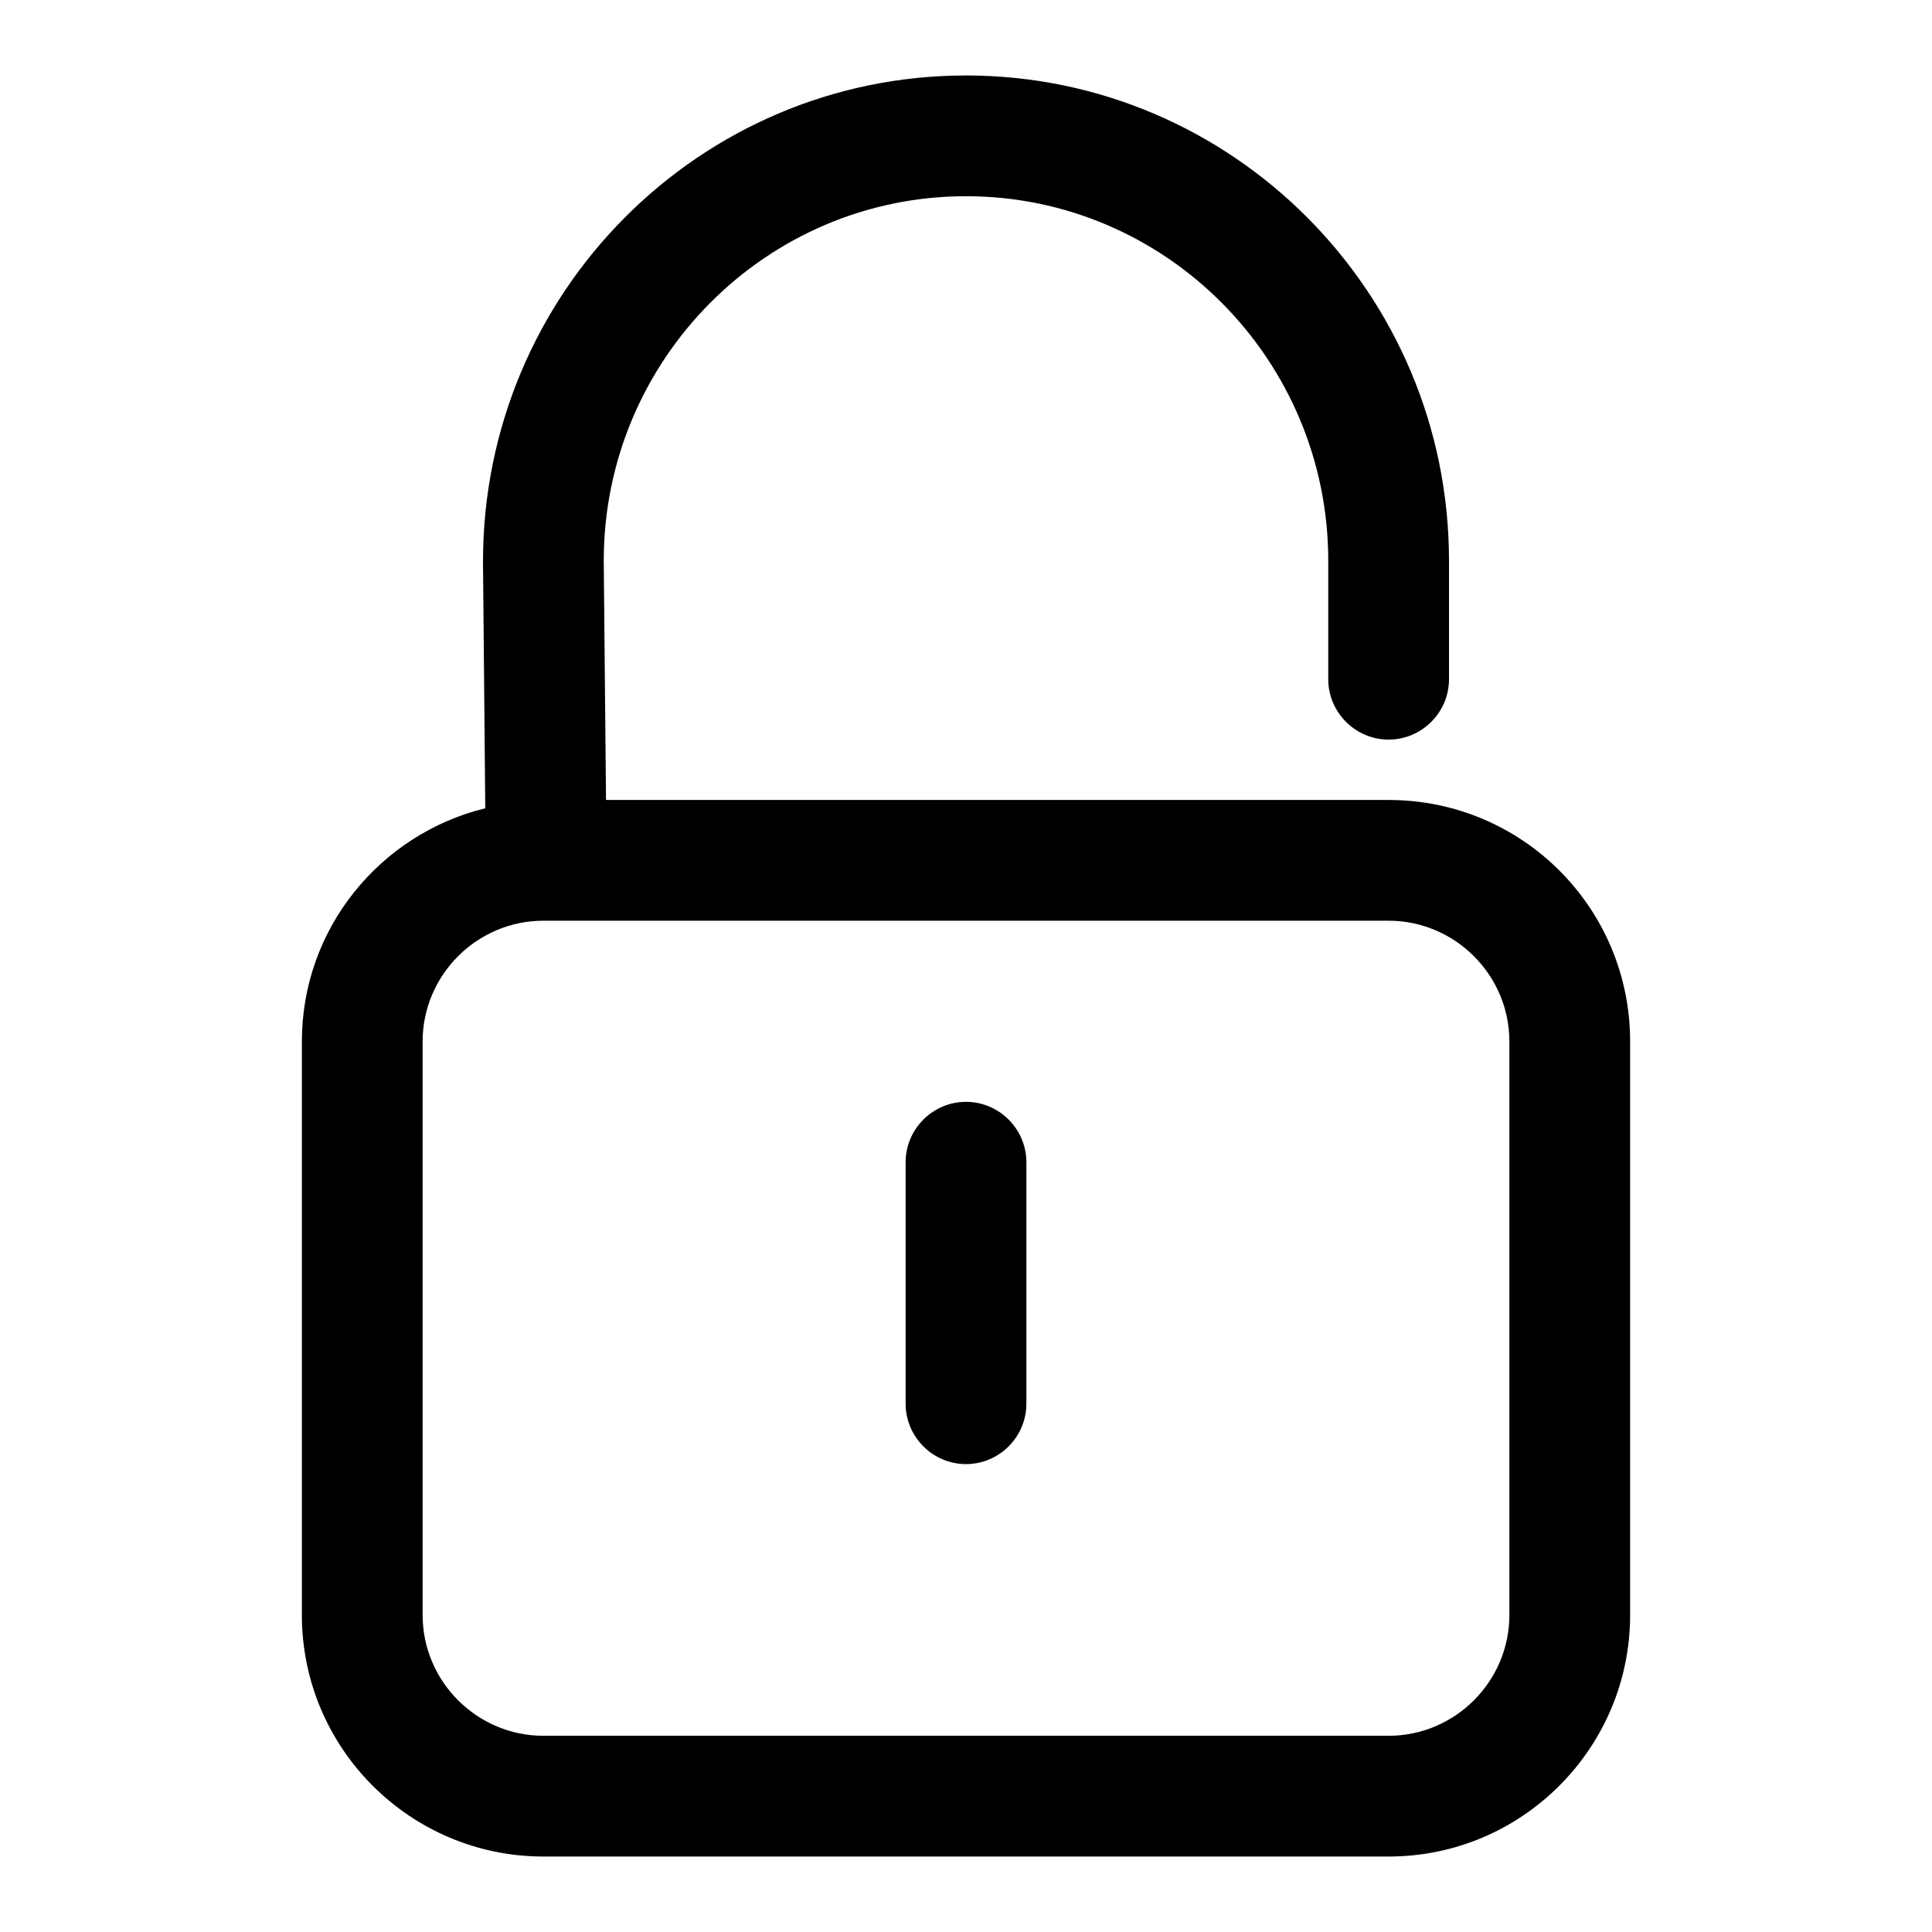 <?xml version="1.0" encoding="utf-8"?>
<!-- Svg Vector Icons : http://www.onlinewebfonts.com/icon -->
<!DOCTYPE svg PUBLIC "-//W3C//DTD SVG 1.1//EN" "http://www.w3.org/Graphics/SVG/1.1/DTD/svg11.dtd">
<svg version="1.1" xmlns="http://www.w3.org/2000/svg" xmlns:xlink="http://www.w3.org/1999/xlink" x="0px" y="0px" viewBox="0 0 256 256" enable-background="new 0 0 256 256" xml:space="preserve">
<g><g><path fill="#000000" d="M184,106H80.3L80,74.3C80,47.7,101.5,26,128,26c26.5,0,48,21.7,48,48.3V90c0,4.4,3.6,8,8,8c4.4,0,8-3.6,8-8V74.3c0-35.5-28.7-64.3-64-64.3c-35.3,0-64,28.8-64,64.4l0.3,32.7C50.4,110.5,40,123,40,138v76c0,17.7,14.4,32,32,32h112c17.7,0,32-14.4,32-32v-76C216,120.3,201.7,106,184,106z M200,214c0,8.8-7.2,16-16,16H72c-8.8,0-16-7.2-16-16v-76c0-8.8,7.2-16,16-16h0.3h0.1H184c8.8,0,16,7.2,16,16V214z"/><path fill="#000000" d="M128,146c-4.4,0-8,3.6-8,8v32c0,4.4,3.6,8,8,8c4.4,0,8-3.6,8-8v-32C136,149.6,132.4,146,128,146z"/></g></g>
</svg>